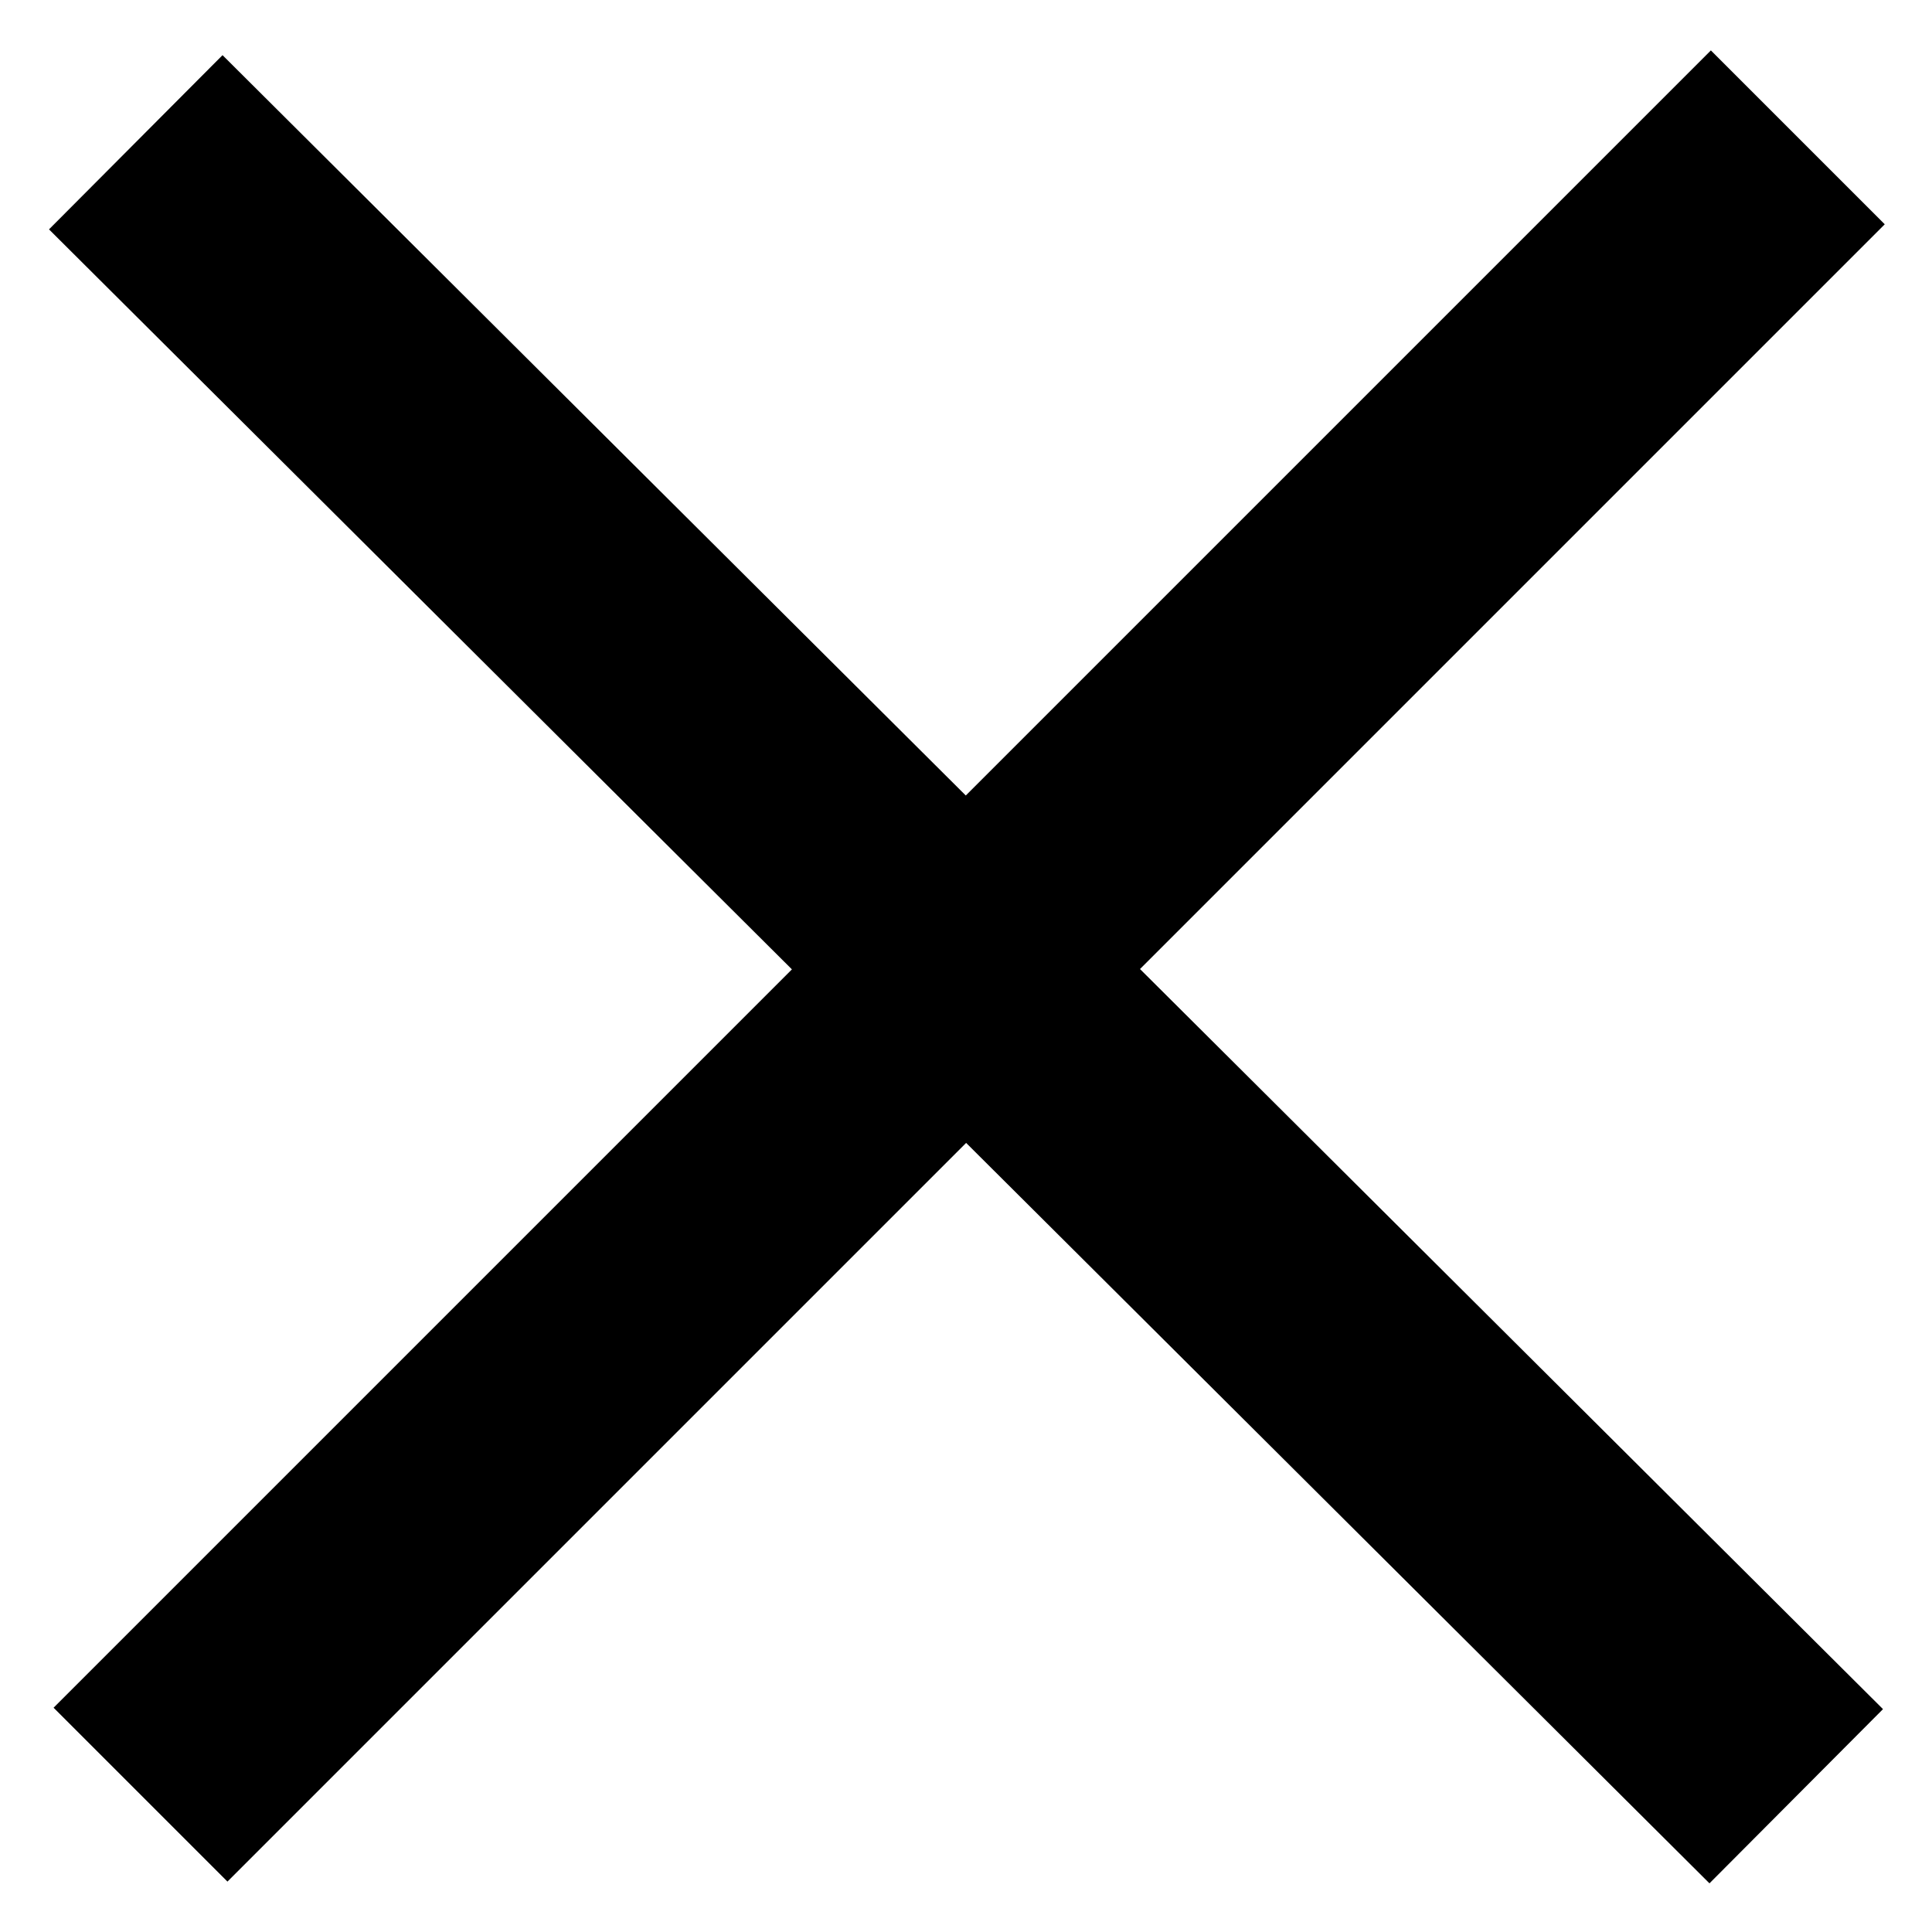 <svg xmlns="http://www.w3.org/2000/svg" width="11" height="11" viewBox="0 0 11 11">
    <g fill="none" fill-rule="evenodd" stroke="#000" stroke-width="1.4">
        <path d="M.773.81l9.454 9.417M.8 10.218L10.236.782"/>
    </g>
</svg>
